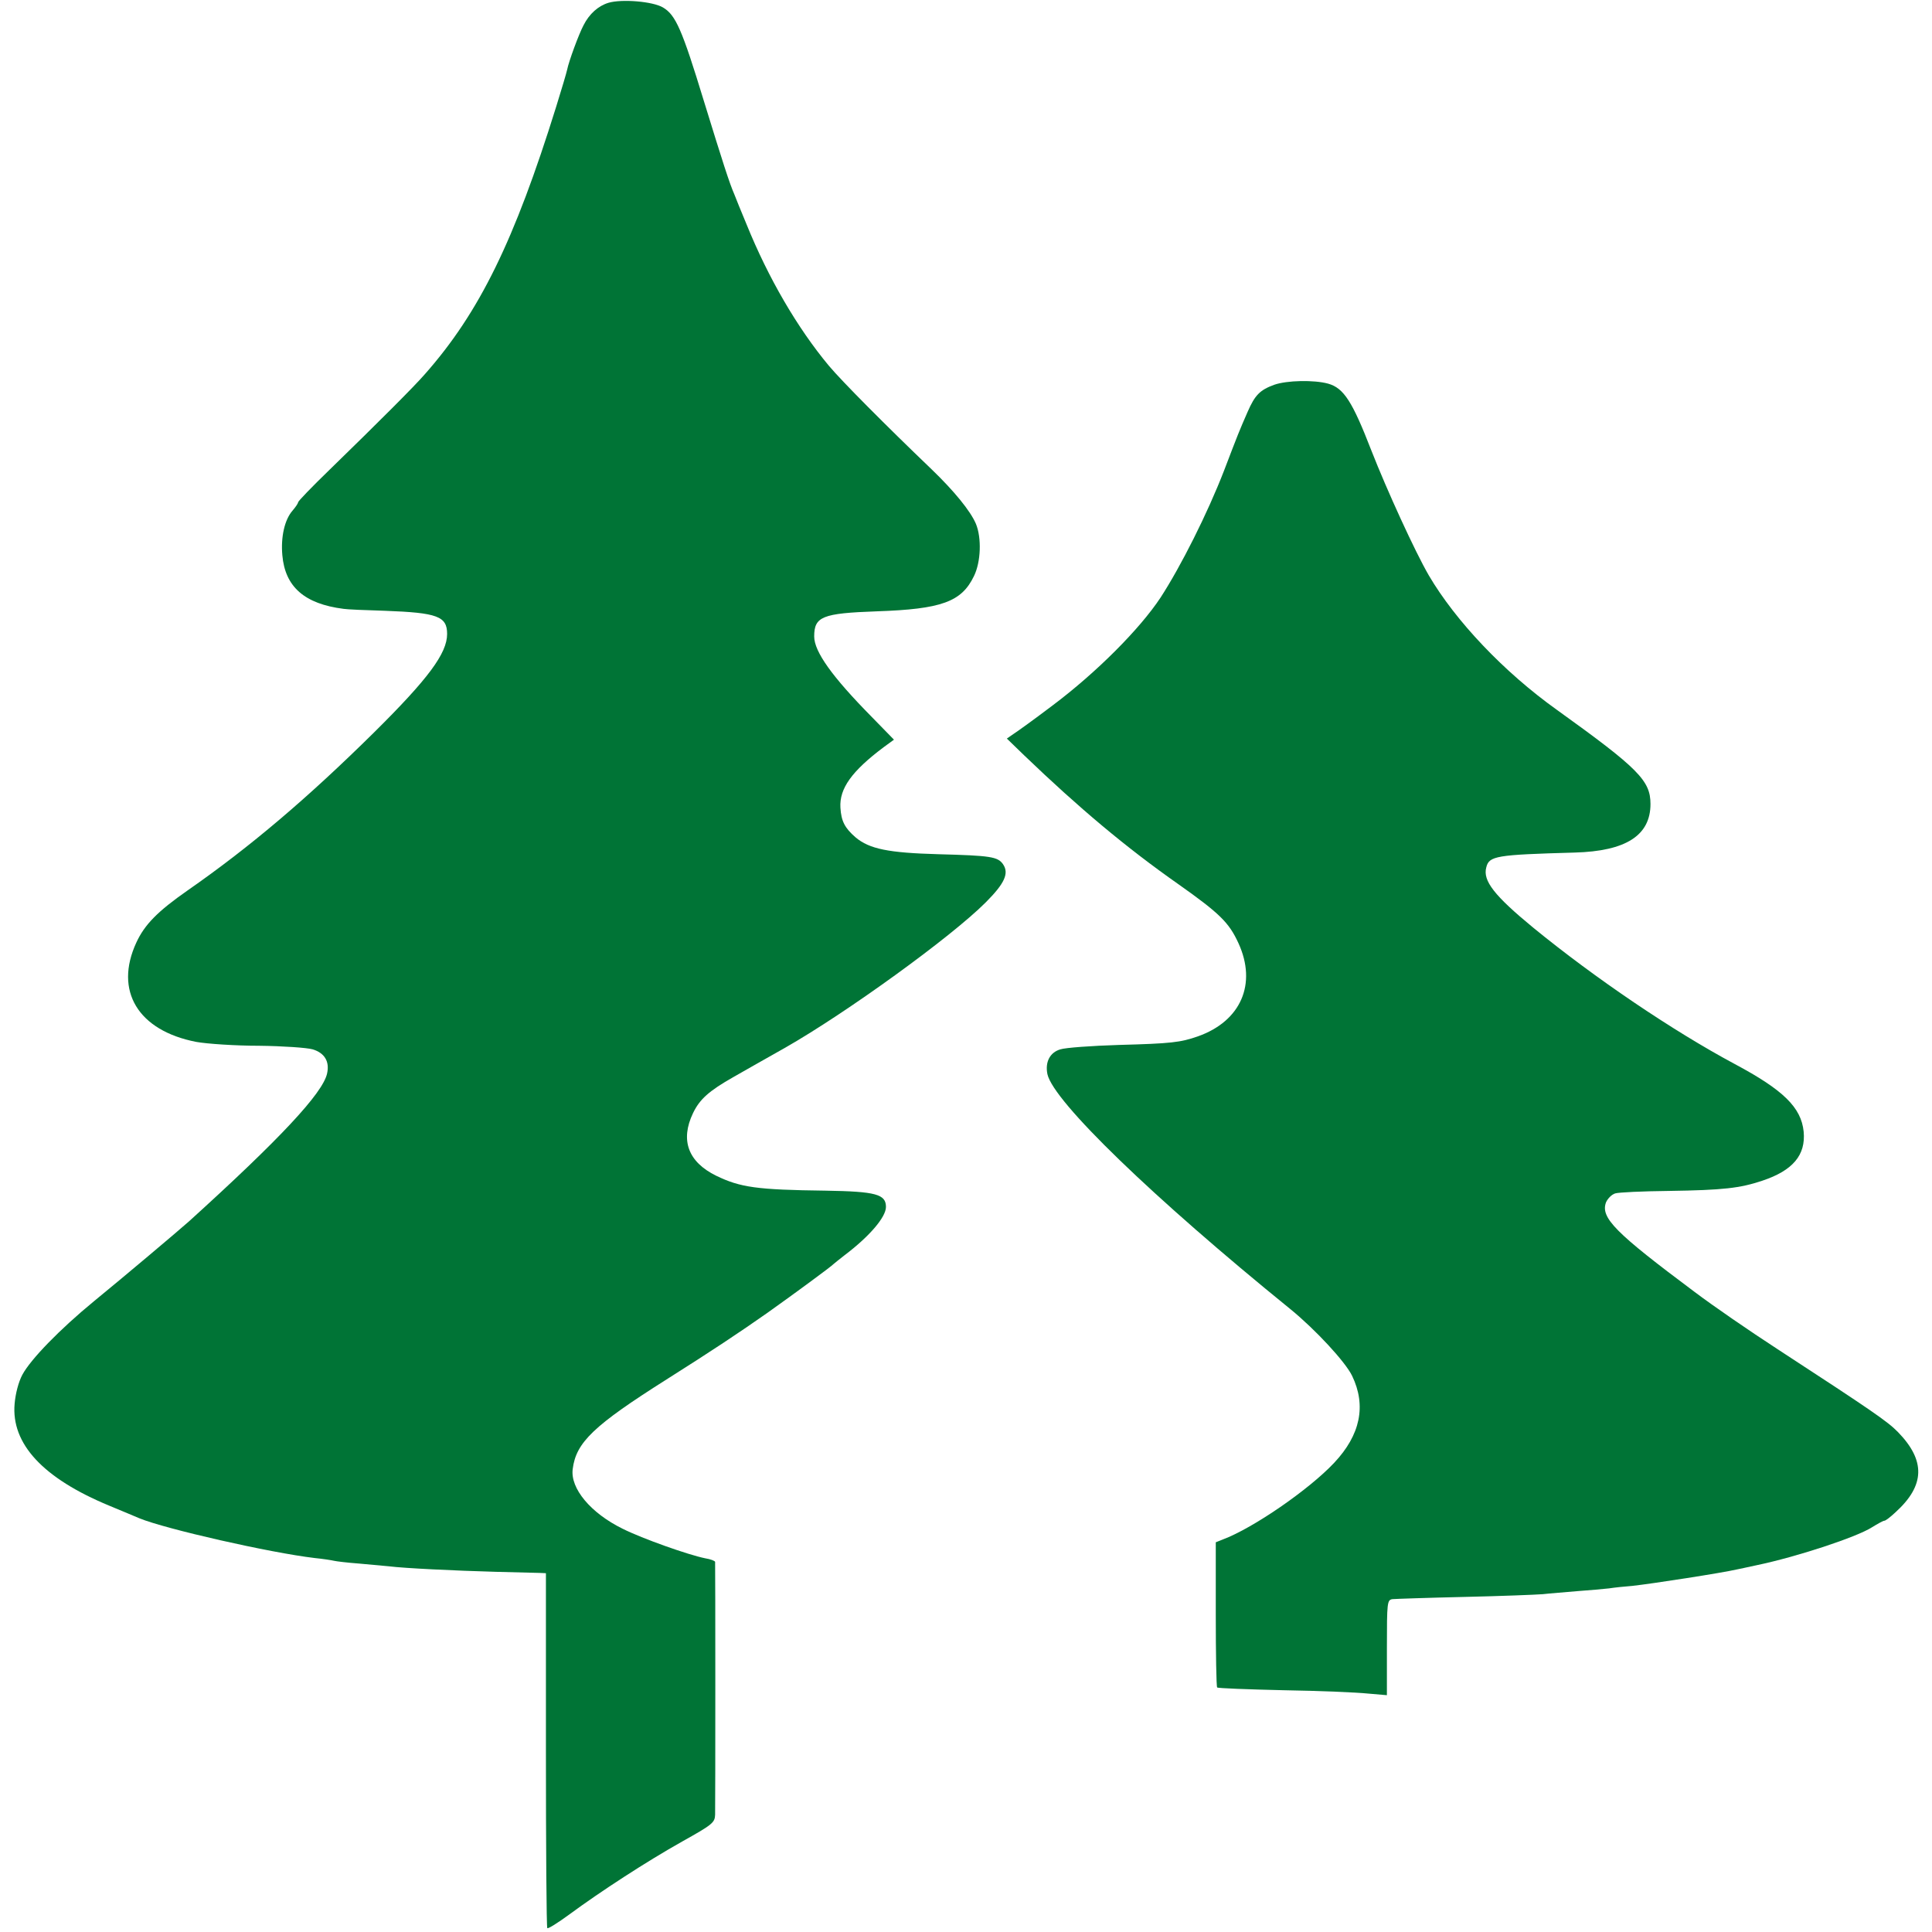 <?xml version="1.0" standalone="no"?>
<!DOCTYPE svg PUBLIC "-//W3C//DTD SVG 20010904//EN"
 "http://www.w3.org/TR/2001/REC-SVG-20010904/DTD/svg10.dtd">
<svg version="1.0" xmlns="http://www.w3.org/2000/svg"
 width="700pt" height="700pt" viewBox="0 0 700 700"
 preserveAspectRatio="xMidYMid meet">
<g transform="translate(0,700) scale(0.1,-0.1)"
fill="#007436" stroke="none">
<path d="M2205 6990 c-37 -11 -70 -40 -91 -82 -17 -32 -53 -130 -59 -160 -2
-10 -20 -71 -40 -135 -151 -485 -278 -745 -475 -968 -37 -43 -167 -173 -348
-349 -62 -60 -112 -112 -112 -116 0 -4 -9 -17 -20 -30 -29 -33 -43 -96 -37
-162 10 -114 80 -176 222 -194 11 -2 79 -5 150 -7 190 -7 225 -20 225 -84 0
-70 -68 -162 -265 -357 -240 -237 -448 -414 -675 -572 -109 -76 -156 -124
-186 -189 -81 -175 6 -319 217 -360 39 -7 142 -14 228 -14 86 -1 173 -7 194
-13 43 -13 62 -44 52 -88 -16 -71 -170 -236 -500 -535 -44 -39 -235 -200 -345
-290 -123 -101 -229 -210 -259 -266 -14 -26 -25 -69 -28 -105 -13 -145 103
-270 342 -369 50 -21 99 -41 110 -46 95 -39 474 -125 635 -144 30 -3 62 -8 70
-10 8 -2 49 -7 90 -10 41 -4 90 -8 109 -10 55 -7 240 -16 388 -20 76 -2 148
-4 159 -4 l22 -1 0 -640 c0 -353 2 -643 5 -646 3 -3 38 19 79 49 114 84 280
192 410 265 109 61 118 68 119 97 1 38 1 908 0 916 -1 4 -17 10 -36 13 -60 12
-227 71 -299 107 -116 57 -190 146 -181 216 12 97 76 158 340 325 163 103 264
170 365 241 100 71 233 169 240 177 3 3 21 17 40 32 90 68 150 138 150 175 0
46 -36 56 -218 59 -251 3 -310 12 -397 54 -102 50 -131 129 -84 227 24 50 57
80 147 131 37 21 121 69 187 106 221 126 600 400 726 526 69 69 86 106 63 139
-19 27 -45 31 -234 36 -181 5 -250 19 -300 61 -39 34 -52 58 -55 108 -4 69 41
132 157 219 l37 27 -81 83 c-143 145 -208 236 -208 291 0 72 29 84 226 91 235
8 308 34 353 128 25 51 28 138 7 189 -20 47 -79 119 -161 198 -165 158 -326
320 -372 375 -114 137 -219 317 -298 512 -20 48 -40 97 -44 108 -18 41 -42
116 -111 340 -79 259 -102 311 -148 338 -37 22 -149 31 -197 17z"/>
<path d="M4617 5606 c-52 -19 -70 -37 -97 -99 -31 -71 -33 -76 -85 -212 -60
-155 -156 -346 -230 -460 -76 -115 -233 -272 -390 -390 -66 -50 -131 -97 -144
-105 l-23 -16 63 -61 c198 -190 368 -333 559 -467 150 -106 183 -139 217 -213
68 -148 9 -283 -147 -338 -63 -22 -97 -26 -285 -31 -99 -3 -195 -10 -213 -16
-38 -11 -56 -46 -47 -90 22 -99 382 -447 880 -851 92 -75 200 -192 224 -242
52 -108 30 -214 -65 -315 -91 -97 -294 -237 -404 -278 l-25 -10 0 -260 c0
-143 2 -263 5 -266 3 -3 111 -7 240 -10 129 -2 267 -8 305 -12 l70 -6 0 172
c0 165 1 173 20 176 11 1 128 5 260 8 132 3 260 8 285 10 25 3 81 7 125 11 44
3 96 8 115 10 19 3 57 7 84 9 73 8 325 47 381 60 6 1 37 8 70 15 144 30 360
101 417 137 21 13 41 24 45 24 5 0 23 14 41 31 107 97 109 187 9 290 -38 39
-92 76 -437 301 -103 67 -231 155 -300 207 -288 215 -342 269 -321 325 6 13
20 28 33 32 12 4 99 8 193 9 200 3 259 10 340 37 111 37 158 93 150 178 -9 88
-74 151 -250 245 -224 120 -505 310 -730 494 -141 116 -183 170 -170 218 10
42 35 46 320 54 186 5 275 62 275 176 0 85 -44 129 -339 341 -192 137 -367
322 -464 487 -50 86 -152 309 -208 452 -69 178 -100 227 -157 243 -51 14 -149
12 -195 -4z"/>
</g>
</svg>
